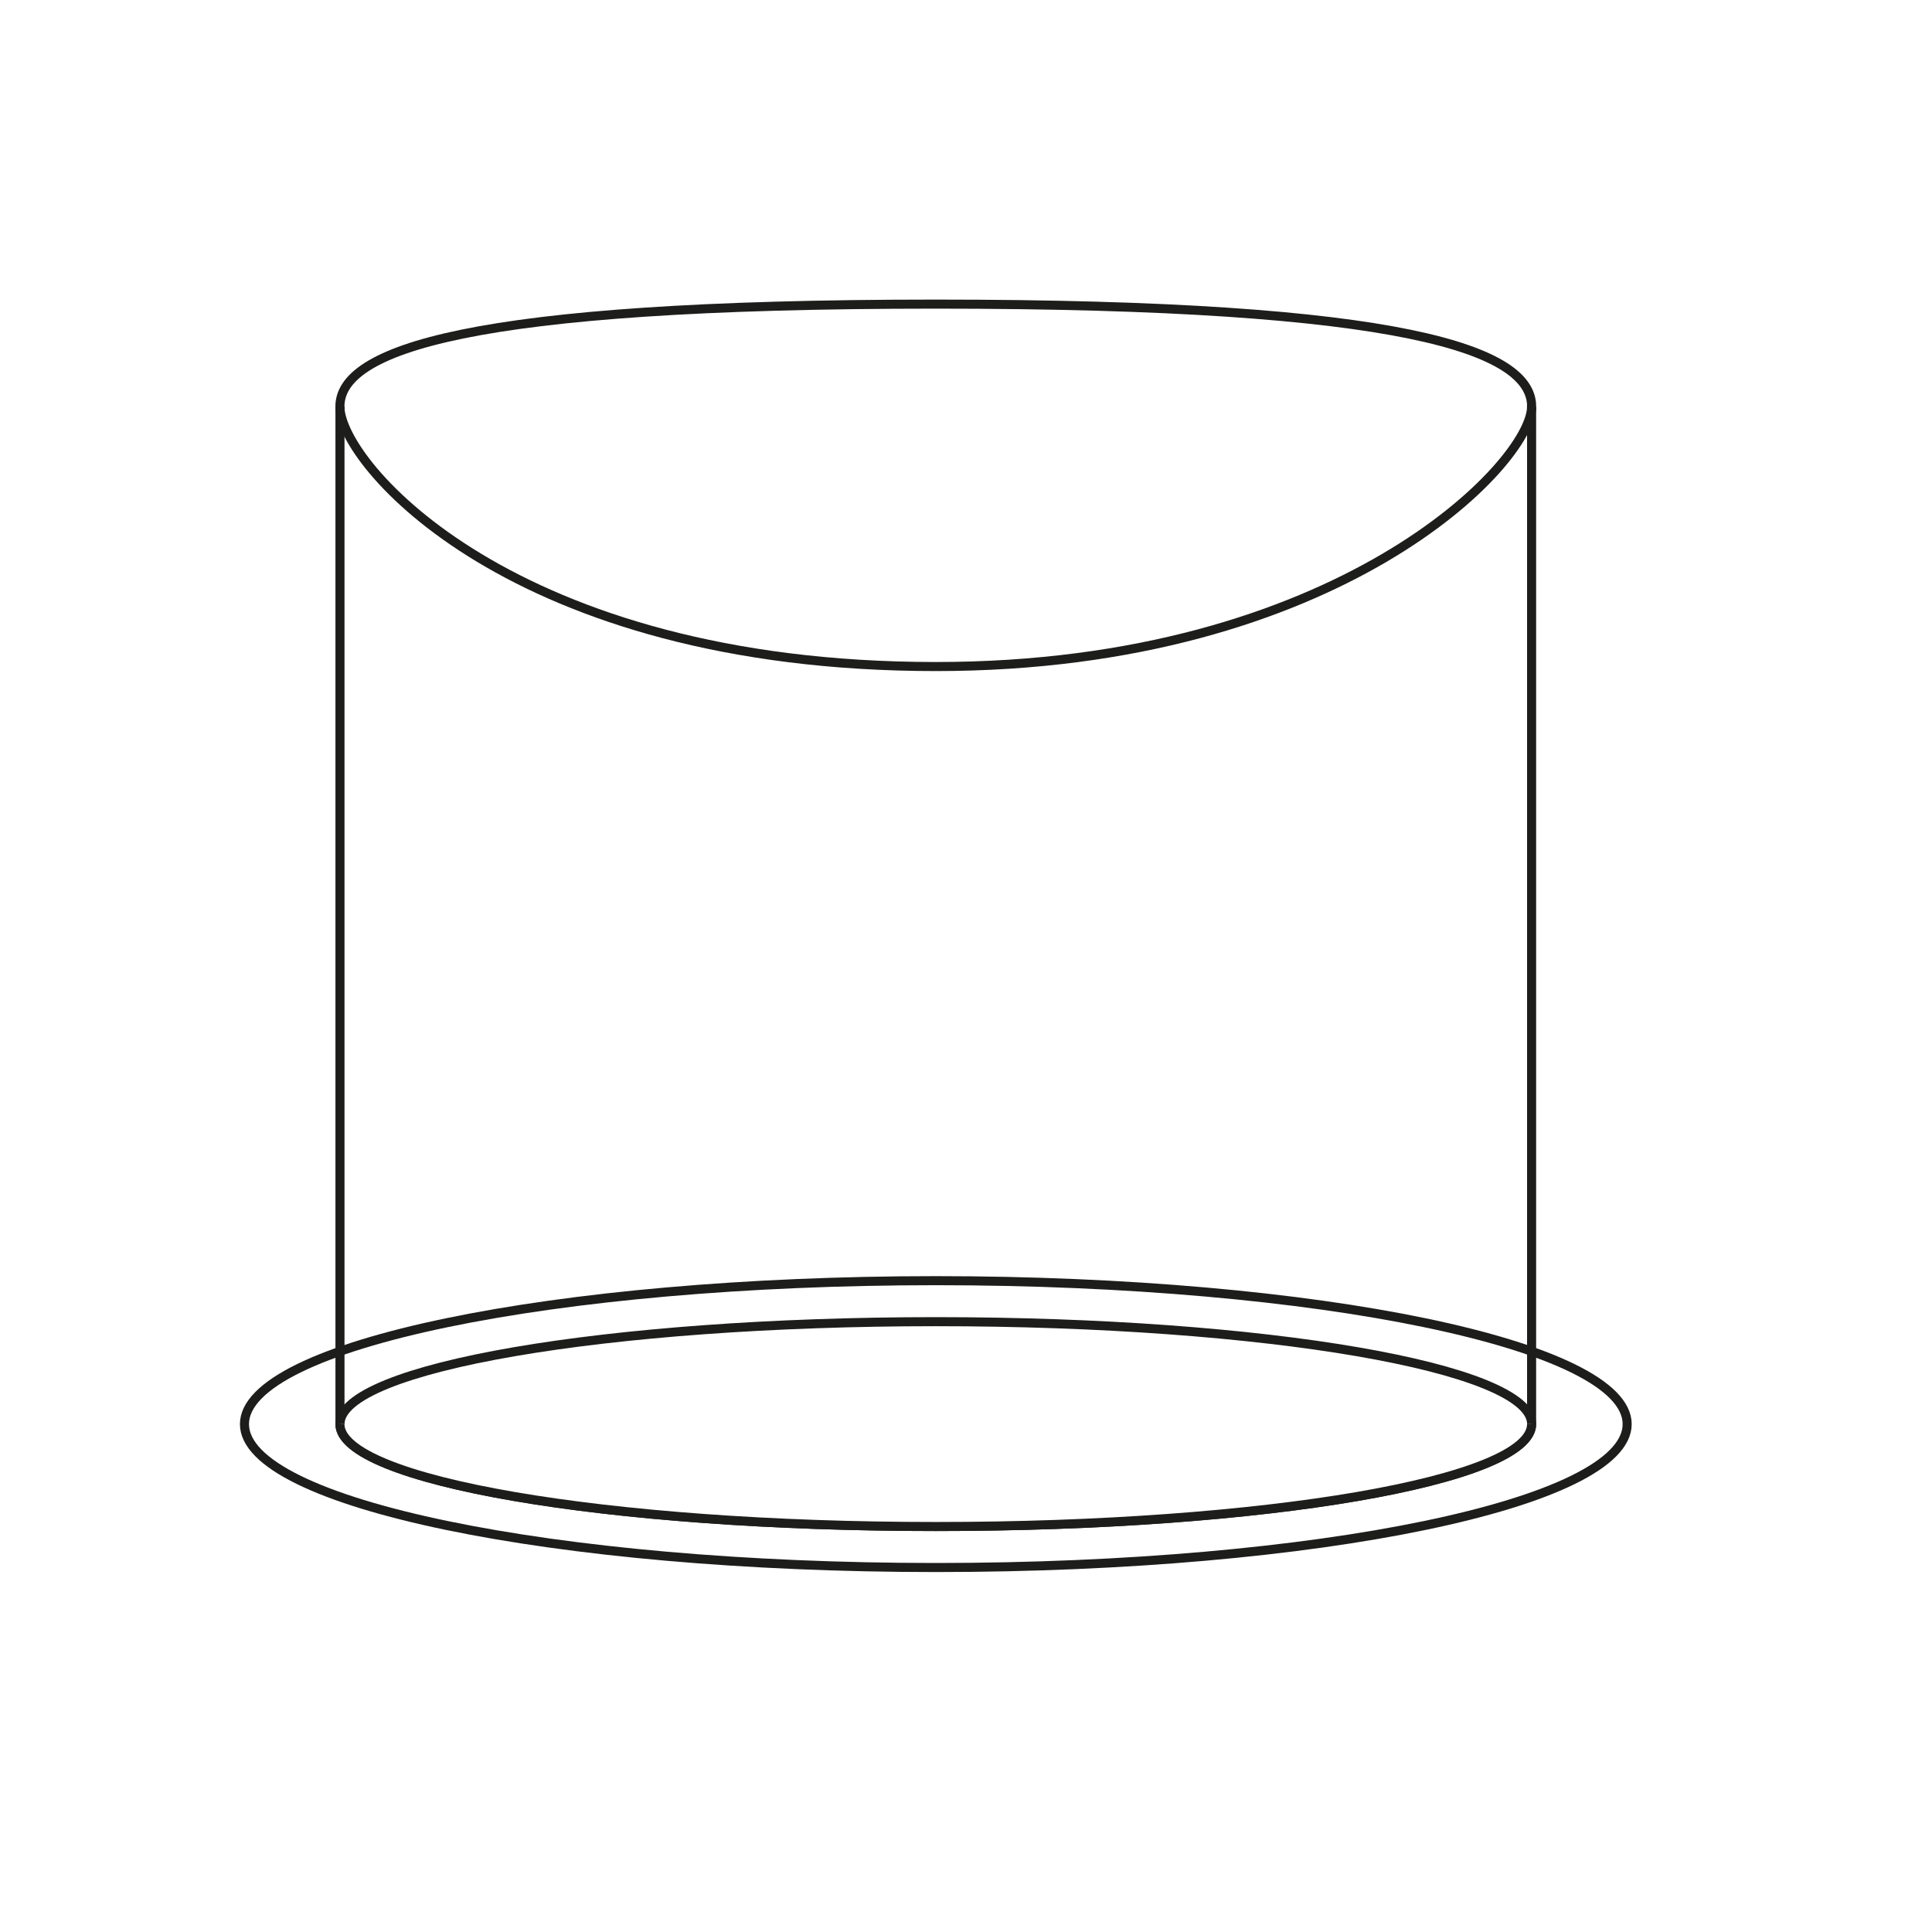 <svg width="32" height="32" viewBox="0 0 32 32" fill="none" xmlns="http://www.w3.org/2000/svg">
<rect width="32" height="32" fill="white"/>
<path d="M25.368 6.734C25.368 7.671 22.162 11.04 15.499 11.04C8.488 11.04 5.63 7.671 5.63 6.734C5.63 5.797 7.736 5.037 15.5 5.037C23.264 5.037 25.369 5.797 25.369 6.734H25.368Z" fill="white" stroke="#1D1D1B" stroke-width="0.15" stroke-miterlimit="10"/>
<path d="M15.5 25.284C20.951 25.284 25.369 24.524 25.369 23.588C25.369 22.651 20.951 21.891 15.5 21.891C10.05 21.891 5.631 22.651 5.631 23.588C5.631 24.524 10.05 25.284 15.5 25.284Z" fill="white" stroke="#1D1D1B" stroke-width="0.15" stroke-miterlimit="10"/>
<path d="M5.631 6.734V23.588" stroke="#1D1D1B" stroke-width="0.15" stroke-miterlimit="10"/>
<path d="M25.368 6.734V23.588" stroke="#1D1D1B" stroke-width="0.15" stroke-miterlimit="10"/>
<path d="M25.368 23.588C25.368 24.525 20.95 25.284 15.499 25.284C10.048 25.284 5.63 24.525 5.63 23.588" fill="white"/>
<path d="M25.368 23.588C25.368 24.525 20.95 25.284 15.499 25.284C10.048 25.284 5.63 24.525 5.63 23.588" stroke="#1D1D1B" stroke-width="0.15" stroke-miterlimit="10"/>
<path d="M15.5 25.963C21.825 25.963 26.951 24.899 26.951 23.588C26.951 22.276 21.825 21.212 15.5 21.212C9.176 21.212 4.049 22.276 4.049 23.588C4.049 24.899 9.176 25.963 15.5 25.963Z" stroke="#1D1D1B" stroke-width="0.15" stroke-miterlimit="10"/>
</svg>
